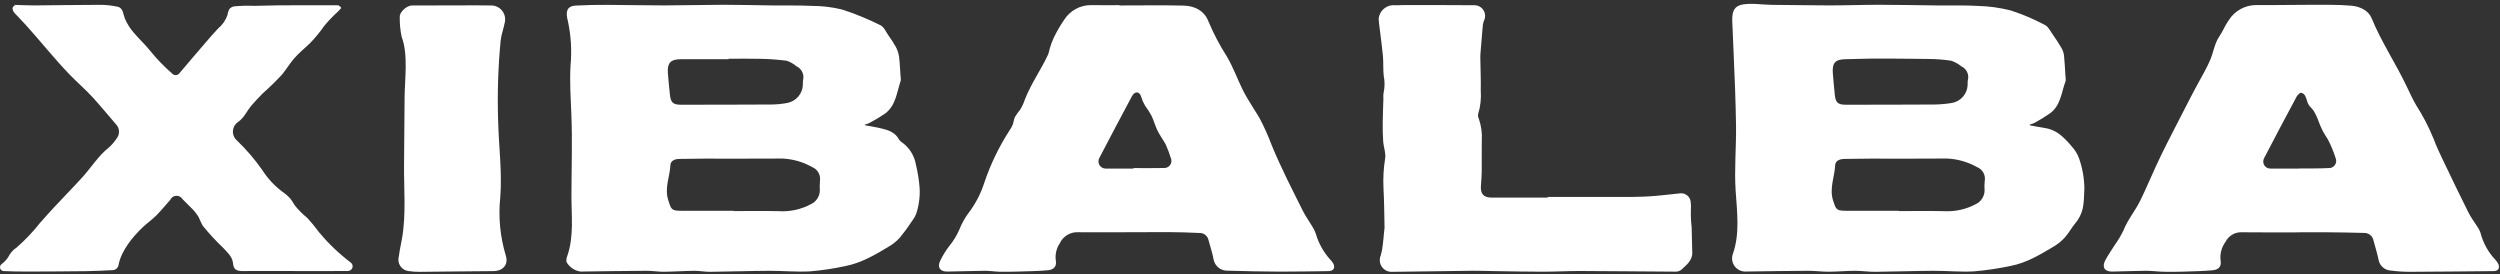 <svg xmlns="http://www.w3.org/2000/svg" fill="none" viewBox="0 0 547 60" height="60" width="547">
<rect x="0" y="0" width="547" height="60" fill="#333333" stroke="none"/>
<path fill="white" d="M444.162 27.427C445.172 27.611 446.179 27.817 447.194 27.972C448.609 28.16 449.938 28.755 451.02 29.685C451.861 30.416 452.636 31.22 453.336 32.087C454.01 32.822 454.535 33.68 454.883 34.614C455.625 36.711 456.023 38.914 456.061 41.138C456.006 42.327 456.007 43.524 455.848 44.7C455.69 46.183 455.103 47.589 454.157 48.743C453.308 49.749 452.685 50.949 451.812 51.929C451.102 52.715 450.278 53.389 449.367 53.93C446.379 55.71 443.384 57.534 439.901 58.186C437.261 58.751 434.589 59.148 431.899 59.375C428.947 59.546 425.97 59.234 423.005 59.251C418.754 59.274 414.504 59.431 410.254 59.472C408.807 59.486 407.359 59.248 405.911 59.252C403.979 59.259 402.047 59.443 400.114 59.452C398.604 59.458 397.092 59.241 395.582 59.248C390.977 59.271 386.373 59.354 381.768 59.415C381.317 59.4 380.876 59.28 380.48 59.063C380.084 58.847 379.744 58.54 379.488 58.169C379.233 57.797 379.068 57.37 379.007 56.923C378.946 56.476 378.991 56.021 379.138 55.595C380.724 51.119 380.06 46.33 379.756 41.707C379.447 36.995 379.912 32.17 379.844 27.433C379.768 22.112 379.54 16.794 379.312 11.478L379.025 4.767C378.954 3.105 379.141 1.64 380.725 1.124C382.553 0.529 385.743 1.059 387.7 1.064C391.89 1.075 396.08 1.185 400.27 1.184C403.943 1.184 407.616 1.044 411.289 1.047C415.544 1.05 419.798 1.147 424.053 1.193C426.954 1.225 429.862 1.125 432.755 1.296C435.167 1.357 437.564 1.685 439.903 2.274C442.506 3.114 445.028 4.185 447.439 5.474C448.184 5.846 448.638 6.841 449.168 7.591C449.813 8.503 450.434 9.436 450.992 10.403C451.304 10.91 451.511 11.476 451.599 12.066C451.768 13.63 451.827 15.207 451.927 16.78C451.997 17.094 452.005 17.419 451.953 17.736C451.042 20.174 450.903 23.011 448.605 24.751C447.48 25.539 446.31 26.26 445.101 26.911C444.783 27.057 444.45 27.169 444.108 27.245L444.162 27.427ZM415.409 46.118V46.184C418.698 46.184 421.988 46.131 425.275 46.202C427.696 46.346 430.11 45.825 432.256 44.695C432.853 44.419 433.358 43.976 433.708 43.419C434.058 42.861 434.239 42.215 434.229 41.556C434.174 40.914 434.183 40.267 434.256 39.626C434.378 38.998 434.276 38.347 433.968 37.787C433.66 37.226 433.165 36.792 432.569 36.559C430.568 35.434 428.332 34.792 426.039 34.686C420.46 34.744 414.88 34.699 409.301 34.707C407.398 34.71 405.496 34.742 403.594 34.771C402.416 34.788 401.58 35.23 401.538 36.125C401.415 38.718 400.217 41.204 401.091 43.92C401.688 45.774 401.782 46.115 403.808 46.117C407.675 46.121 411.542 46.121 415.409 46.118ZM414.305 12.824C412.565 12.824 410.826 12.807 409.086 12.829C407.347 12.851 405.608 12.933 403.869 12.952C401.58 12.977 400.863 13.709 401.022 16.012C401.131 17.585 401.307 19.153 401.452 20.722C401.609 22.423 402.141 22.917 403.842 22.915C410.321 22.906 416.8 22.91 423.278 22.868C424.533 22.848 425.784 22.738 427.022 22.538C427.982 22.382 428.857 21.896 429.497 21.164C430.136 20.431 430.499 19.498 430.523 18.526C430.501 18.204 430.514 17.881 430.561 17.562C430.725 16.971 430.674 16.341 430.417 15.784C430.161 15.227 429.715 14.779 429.16 14.52C428.495 13.984 427.743 13.567 426.937 13.288C425.281 13.037 423.609 12.908 421.934 12.902C419.392 12.845 414.305 12.845 414.305 12.824Z"></path>
<path fill="white" d="M189.245 27.403C190.502 27.644 191.772 27.831 193.012 28.141C194.491 28.509 195.915 29.007 196.692 30.517C196.893 30.81 197.158 31.055 197.466 31.232C199.005 32.372 200.049 34.057 200.385 35.943C200.797 37.626 201.072 39.34 201.208 41.068C201.328 43.003 201.074 44.943 200.461 46.783C200.251 47.322 199.964 47.827 199.607 48.283C198.782 49.552 197.889 50.776 196.932 51.949C196.221 52.735 195.394 53.407 194.48 53.942C191.473 55.76 188.429 57.553 184.921 58.224C182.377 58.78 179.799 59.164 177.203 59.376C174.217 59.539 171.209 59.234 168.211 59.251C163.928 59.274 159.646 59.425 155.363 59.473C154.207 59.485 153.048 59.24 151.892 59.252C149.669 59.275 147.447 59.438 145.223 59.46C144.004 59.473 142.782 59.242 141.562 59.248C136.699 59.276 131.837 59.351 126.974 59.417C126.346 59.316 125.748 59.076 125.224 58.715C124.701 58.353 124.265 57.879 123.948 57.327C123.883 56.891 123.939 56.445 124.111 56.039C125.61 51.719 125.024 47.247 125.03 42.776C125.039 36.915 125.257 31.045 125.02 25.192C124.873 21.568 124.625 17.935 124.834 14.308C125.138 11.056 124.94 7.778 124.247 4.586C123.841 2.962 123.704 1.347 126 1.22C128.278 1.093 130.564 1.06 132.846 1.066C137.036 1.078 141.226 1.188 145.416 1.184C149.67 1.18 153.924 1.05 158.178 1.047C161.852 1.044 165.526 1.149 169.2 1.193C172.004 1.226 174.813 1.152 177.612 1.288C179.833 1.286 182.046 1.548 184.205 2.069C187.111 3.008 189.94 4.167 192.669 5.538C193.405 5.887 193.825 6.936 194.35 7.691C194.955 8.514 195.508 9.374 196.008 10.265C196.363 10.92 196.601 11.632 196.709 12.37C196.896 13.834 196.943 15.316 197.046 16.79C197.111 17.073 197.123 17.365 197.082 17.652C196.213 20.176 196.034 23.061 193.672 24.838C192.537 25.615 191.354 26.321 190.131 26.95C189.846 27.078 189.549 27.178 189.245 27.247L189.245 27.403ZM160.532 46.118V46.183C163.789 46.183 167.047 46.127 170.303 46.201C172.788 46.372 175.271 45.835 177.465 44.654C178.045 44.376 178.533 43.937 178.873 43.391C179.212 42.844 179.388 42.212 179.381 41.569C179.341 40.892 179.351 40.214 179.411 39.539C179.498 38.925 179.377 38.298 179.07 37.759C178.762 37.22 178.284 36.798 177.71 36.56C175.739 35.449 173.537 34.809 171.278 34.69C165.504 34.734 159.73 34.7 153.957 34.708C152.183 34.71 150.41 34.737 148.637 34.773C147.519 34.796 146.727 35.24 146.685 36.125C146.562 38.684 145.354 41.122 146.216 43.817C146.854 45.809 146.882 46.117 149.027 46.118C152.862 46.12 156.697 46.12 160.532 46.118ZM159.423 12.855V12.957C155.912 12.957 152.402 12.957 148.891 12.958C146.761 12.96 145.974 13.787 146.129 15.924C146.245 17.528 146.409 19.129 146.576 20.73C146.756 22.446 147.286 22.917 148.986 22.915C155.625 22.906 162.265 22.909 168.904 22.867C170.03 22.85 171.153 22.736 172.259 22.525C173.201 22.347 174.053 21.851 174.674 21.12C175.294 20.39 175.645 19.469 175.669 18.511C175.652 18.189 175.666 17.866 175.71 17.547C175.861 16.952 175.801 16.324 175.54 15.769C175.28 15.214 174.834 14.767 174.28 14.505C173.651 13.973 172.929 13.562 172.151 13.292C170.203 13.039 168.242 12.898 166.278 12.87C163.995 12.805 161.708 12.855 159.423 12.855Z"></path>
<path fill="white" d="M503.279 50.84C499.052 50.84 494.825 50.874 490.599 50.822C489.855 50.774 489.114 50.944 488.466 51.313C487.818 51.681 487.292 52.231 486.954 52.895C486.086 54.066 485.694 55.522 485.858 56.971C486.101 58.272 485.489 59.008 484.13 59.132C481.982 59.327 479.82 59.364 477.663 59.433C476.252 59.478 474.838 59.494 473.427 59.46C472.109 59.428 470.793 59.243 469.477 59.249C467.03 59.261 464.583 59.388 462.136 59.419C460.475 59.44 459.853 58.449 460.636 56.954C461.246 55.789 462.025 54.714 462.718 53.593C463.446 52.583 464.083 51.512 464.623 50.391C465.541 48.061 467.193 46.122 468.296 43.871C469.491 41.431 470.542 38.924 471.678 36.456C473.174 33.204 474.814 30.02 476.453 26.837L478.5 22.86C479.286 21.333 480.073 19.805 480.899 18.299C481.84 16.584 482.836 14.89 483.603 13.087C484.32 11.4 484.535 9.495 485.594 7.967C486.373 6.837 486.858 5.499 487.667 4.394C488.306 3.385 489.191 2.554 490.239 1.98C491.286 1.406 492.462 1.106 493.657 1.109C497.785 1.146 501.914 1.04 506.043 1.048C508.88 1.053 511.731 1.003 514.55 1.255C516.328 1.414 518.219 2.295 518.89 3.939C521.043 9.214 524.298 14.025 526.719 19.191C527.321 20.476 527.924 21.764 528.639 22.989C530.149 25.343 531.439 27.83 532.493 30.42C533.097 32.073 533.87 33.669 534.63 35.26C536.435 39.036 538.249 42.807 540.12 46.551C540.645 47.602 541.386 48.544 542.008 49.547C542.309 49.955 542.547 50.406 542.712 50.886C543.287 53.14 544.43 55.209 546.033 56.895C546.303 57.169 546.518 57.493 546.665 57.848C546.982 58.734 546.558 59.309 545.614 59.318C539.552 59.377 533.49 59.447 527.428 59.47C526.008 59.482 524.589 59.393 523.182 59.203C522.531 59.185 521.906 58.947 521.408 58.528C520.91 58.109 520.568 57.535 520.437 56.897C520.161 55.448 519.69 54.035 519.316 52.604C519.226 52.136 518.974 51.716 518.604 51.417C518.235 51.117 517.771 50.957 517.296 50.966C514.494 50.877 511.69 50.85 508.887 50.82C507.018 50.8 505.148 50.816 503.278 50.816L503.279 50.84ZM503.003 36.887L503.003 36.857C504.067 36.857 505.131 36.866 506.194 36.854C507.29 36.841 508.388 36.84 509.482 36.774C509.75 36.794 510.019 36.744 510.262 36.63C510.506 36.516 510.715 36.34 510.871 36.121C511.027 35.902 511.124 35.647 511.153 35.379C511.181 35.112 511.14 34.842 511.034 34.595C510.59 33.178 510.02 31.804 509.331 30.489C508.973 29.894 508.565 29.333 508.245 28.712C507.911 28.046 507.612 27.363 507.35 26.666C507.061 25.825 506.687 25.016 506.235 24.251C505.973 23.895 505.685 23.559 505.371 23.247C505.081 22.873 504.871 22.443 504.755 21.985C504.532 21.285 504.341 20.516 503.536 20.3C503.279 20.231 502.711 20.748 502.509 21.124C500.105 25.605 497.729 30.1 495.382 34.611C495.252 34.852 495.188 35.122 495.197 35.395C495.206 35.669 495.287 35.935 495.433 36.166C495.578 36.398 495.783 36.586 496.026 36.712C496.268 36.838 496.54 36.898 496.813 36.884C498.876 36.893 500.939 36.887 503.003 36.887Z"></path>
<path fill="white" d="M51.809 30.708C53.884 32.692 55.757 34.876 57.402 37.229C58.548 39.017 59.998 40.59 61.686 41.879C62.386 42.344 63.024 42.895 63.585 43.521C63.926 43.955 64.17 44.456 64.48 44.913C65.29 45.936 66.213 46.865 67.231 47.682C68.138 48.662 68.988 49.695 69.775 50.774C71.834 53.262 74.175 55.503 76.751 57.452C76.89 57.555 77.001 57.693 77.071 57.852C77.142 58.011 77.17 58.186 77.153 58.359C77.136 58.532 77.074 58.698 76.974 58.84C76.874 58.982 76.739 59.096 76.582 59.171C76.432 59.245 76.268 59.287 76.101 59.294C71.525 59.335 66.949 59.303 62.373 59.297C59.669 59.293 56.965 59.294 54.26 59.3C53.841 59.3 53.421 59.336 53.003 59.316C51.64 59.25 51.119 58.939 50.988 57.609C50.84 56.108 49.682 55.159 48.719 54.118C47.16 52.637 45.702 51.054 44.353 49.378C44.021 48.767 43.722 48.139 43.46 47.494C42.974 46.693 42.377 45.965 41.686 45.333L39.939 43.574C39.797 43.335 39.592 43.14 39.347 43.009C39.102 42.879 38.825 42.818 38.548 42.834C38.271 42.849 38.003 42.941 37.774 43.098C37.545 43.255 37.363 43.472 37.249 43.726C36.27 44.825 35.33 45.984 34.3 47.036C33.353 48.004 32.224 48.788 31.237 49.716C29.009 51.812 26.54 54.863 25.952 57.891C25.915 58.233 25.75 58.548 25.491 58.774C25.232 59 24.897 59.119 24.553 59.109C22.693 59.2 20.832 59.306 18.97 59.329C14.683 59.384 10.396 59.404 6.109 59.415C4.342 59.42 2.573 59.394 0.807 59.312C0.747 59.309 0.687 59.3 0.628 59.285C0.477 59.246 0.341 59.165 0.233 59.052C0.126 58.94 0.052 58.799 0.019 58.647C-0.014 58.495 -0.004 58.337 0.048 58.19C0.099 58.043 0.191 57.913 0.311 57.815C1.066 57.274 1.68 56.559 2.101 55.731C2.496 55.104 3.02 54.568 3.637 54.159C5.508 52.528 7.221 50.725 8.753 48.772C9.398 48.045 10.044 47.318 10.697 46.597C11.057 46.199 11.421 45.803 11.786 45.409C13.852 43.182 15.992 41.024 18.033 38.774C19.961 36.649 21.513 34.101 23.78 32.306C24.459 31.708 25.053 31.021 25.547 30.264C25.901 29.809 26.075 29.24 26.036 28.665C25.997 28.09 25.748 27.55 25.336 27.147C23.668 25.219 22.052 23.245 20.337 21.358C18.744 19.607 16.944 18.082 15.297 16.381C11.947 12.919 8.961 9.132 5.735 5.56C4.993 4.739 4.236 3.931 3.464 3.137C3.102 2.841 2.849 2.432 2.746 1.976C2.73 1.78 2.788 1.585 2.907 1.428C3.027 1.272 3.201 1.166 3.394 1.13C3.26 1.086 3.119 1.063 2.978 1.062C4.461 1.088 5.945 1.194 7.429 1.186C12.296 1.158 17.163 1.06 22.03 1.057C23.285 1.07 24.536 1.212 25.762 1.48C26.954 1.728 26.964 3.186 27.331 4.088C27.819 5.213 28.48 6.254 29.29 7.174C30.433 8.529 31.749 9.733 32.859 11.115C34.305 12.908 35.908 14.568 37.649 16.076C37.75 16.195 37.877 16.29 38.019 16.353C38.162 16.416 38.317 16.445 38.473 16.439C38.629 16.432 38.782 16.39 38.919 16.316C39.056 16.242 39.174 16.137 39.265 16.01C41.177 13.776 43.063 11.519 44.995 9.301C45.889 8.275 46.771 7.219 47.715 6.241C48.647 5.472 49.354 4.465 49.761 3.327C49.815 2.877 49.947 2.44 50.152 2.035C50.284 1.862 50.448 1.716 50.636 1.605C50.823 1.495 51.031 1.423 51.247 1.394C52.696 1.252 54.153 1.214 55.607 1.28C57.266 1.235 58.925 1.192 60.585 1.174C64.326 1.134 68.068 1.146 71.81 1.159C72.714 1.162 73.134 1.12 73.998 1.161C74.061 1.166 74.12 1.194 74.163 1.241C74.272 1.335 74.387 1.421 74.508 1.5C74.538 1.522 74.564 1.551 74.583 1.584C74.601 1.617 74.613 1.653 74.616 1.691C74.619 1.729 74.614 1.767 74.602 1.802C74.589 1.838 74.569 1.87 74.543 1.898C74.326 2.124 74.109 2.35 73.891 2.576C72.849 3.525 71.874 4.544 70.971 5.626C70.039 6.976 68.996 8.247 67.852 9.423C66.657 10.584 65.341 11.624 64.26 12.899C63.341 13.983 62.611 15.216 61.706 16.311C60.371 17.758 58.961 19.133 57.483 20.433C56.655 21.245 55.882 22.112 55.11 22.978C54.02 24.201 53.542 25.629 52.169 26.635C51.832 26.844 51.548 27.129 51.34 27.467C51.132 27.805 51.006 28.186 50.971 28.581C50.936 28.977 50.993 29.374 51.139 29.744C51.285 30.113 51.514 30.443 51.809 30.708Z"></path>
<path fill="white" d="M338.635 43.083C342.571 43.083 346.507 43.083 350.443 43.082C353.6 43.076 356.761 43.149 359.914 43.016C362.512 42.906 365.101 42.548 367.693 42.295C368.211 42.258 368.725 42.415 369.133 42.736C369.542 43.057 369.816 43.518 369.904 44.031C369.997 44.702 370.017 45.381 369.963 46.056C369.932 47.295 369.99 48.535 370.135 49.766C370.211 51.593 370.19 53.431 370.266 55.271C370.337 56.976 368.927 58.06 367.761 59.114C367.349 59.369 366.866 59.483 366.384 59.436C359.514 59.401 352.645 59.317 345.776 59.295C343.039 59.287 340.302 59.449 337.566 59.449C334.065 59.45 330.564 59.368 327.062 59.319C325.42 59.295 323.777 59.224 322.135 59.242C316.272 59.304 310.409 59.382 304.547 59.478C304.116 59.492 303.689 59.398 303.304 59.204C302.92 59.009 302.591 58.721 302.347 58.366C302.103 58.011 301.953 57.6 301.909 57.172C301.866 56.743 301.932 56.31 302.1 55.914C302.329 55.154 302.479 54.372 302.549 53.581C302.676 52.658 302.741 51.727 302.836 50.8C302.89 50.483 302.925 50.163 302.94 49.841C302.878 46.977 302.865 44.109 302.71 41.25C302.599 39.032 302.722 36.809 303.076 34.616C303.255 33.466 302.735 32.222 302.646 31.012C302.543 29.611 302.531 28.201 302.542 26.796C302.557 25.063 302.638 23.331 302.687 21.598C302.645 21.184 302.657 20.765 302.723 20.354C303.003 19.1 303.014 17.802 302.755 16.544C302.597 15.148 302.718 13.723 302.593 12.321C302.413 10.304 302.119 8.297 301.88 6.285C301.792 5.549 301.687 4.813 301.65 4.074C301.732 3.302 302.084 2.583 302.644 2.045C303.205 1.508 303.938 1.187 304.713 1.139C305.547 1.188 306.388 1.107 307.226 1.107C312.322 1.111 317.418 1.096 322.513 1.144C322.925 1.127 323.334 1.219 323.699 1.411C324.064 1.603 324.371 1.889 324.589 2.239C324.808 2.589 324.929 2.99 324.941 3.402C324.953 3.815 324.856 4.223 324.659 4.585C324.496 5.063 324.407 5.564 324.393 6.069C324.232 7.824 324.094 9.582 323.954 11.339C323.919 11.784 323.887 12.231 323.893 12.677C323.926 15.058 324.042 17.441 323.99 19.82C324.121 21.557 323.926 23.303 323.415 24.969C323.352 25.314 323.406 25.671 323.569 25.983C324.106 27.541 324.326 29.191 324.213 30.835C324.17 33.028 324.228 35.222 324.204 37.415C324.192 38.475 324.108 39.535 324.027 40.593C323.884 42.451 324.614 43.246 326.448 43.242C330.51 43.232 334.572 43.239 338.635 43.239L338.635 43.083Z"></path>
<path fill="white" d="M244.937 1.194C249.613 1.194 254.29 1.115 258.963 1.226C261.411 1.285 263.52 2.33 264.439 4.759C265.55 7.398 266.884 9.937 268.428 12.348C269.846 14.756 270.737 17.298 271.971 19.788C272.368 20.59 272.832 21.356 273.295 22.121C273.633 22.681 273.972 23.24 274.319 23.794C274.752 24.484 275.2 25.165 275.604 25.872C276.601 27.759 277.475 29.708 278.221 31.706C280.261 36.663 282.718 41.449 285.119 46.236C285.689 47.373 286.455 48.411 287.104 49.511C287.435 50.011 287.701 50.551 287.894 51.119C288.494 53.195 289.552 55.111 290.989 56.725C291.262 56.995 291.503 57.296 291.706 57.622C292.223 58.643 291.763 59.311 290.62 59.321C287.074 59.352 283.528 59.448 279.982 59.433C276.179 59.417 272.374 59.331 268.572 59.221C267.857 59.24 267.159 59.005 266.603 58.556C266.046 58.108 265.667 57.476 265.534 56.774C265.277 55.321 264.788 53.91 264.404 52.48C264.307 52.048 264.064 51.663 263.716 51.389C263.369 51.115 262.937 50.97 262.495 50.977C260.146 50.869 257.793 50.788 255.442 50.785C248.959 50.779 242.475 50.864 235.993 50.811C235.139 50.752 234.287 50.954 233.55 51.39C232.814 51.826 232.227 52.475 231.867 53.252C231.133 54.354 230.828 55.687 231.009 56.999C231.243 58.243 230.614 59.017 229.238 59.136C227.058 59.324 224.864 59.352 222.675 59.418C221.328 59.459 219.978 59.48 218.631 59.449C217.572 59.425 216.514 59.239 215.456 59.248C212.718 59.272 209.981 59.386 207.243 59.419C205.65 59.438 205.011 58.435 205.743 57.01C206.286 55.877 206.949 54.806 207.719 53.813C208.635 52.695 209.387 51.452 209.953 50.121C210.436 48.896 211.076 47.738 211.857 46.678C213.41 44.657 214.6 42.381 215.373 39.952C216.742 35.903 218.611 32.04 220.936 28.454C221.186 28.099 221.398 27.72 221.568 27.321C221.779 26.767 221.817 26.156 222.06 25.616C222.395 25.043 222.781 24.503 223.214 24C223.642 23.301 223.986 22.555 224.241 21.775C225.588 18.304 227.776 15.275 229.331 11.921C229.48 11.472 229.606 11.014 229.707 10.551C229.934 9.766 230.22 9 230.564 8.259C231.219 6.901 231.976 5.595 232.827 4.352C233.456 3.353 234.329 2.531 235.364 1.965C236.4 1.399 237.563 1.107 238.743 1.117C240.807 1.162 242.872 1.127 244.937 1.127L244.937 1.194ZM248.017 36.886L248.017 36.775C250.242 36.775 252.468 36.814 254.691 36.759C254.96 36.77 255.227 36.711 255.466 36.589C255.706 36.466 255.909 36.283 256.057 36.058C256.205 35.833 256.292 35.574 256.31 35.305C256.328 35.036 256.276 34.768 256.159 34.525C255.847 33.516 255.471 32.527 255.034 31.565C254.46 30.512 253.726 29.551 253.208 28.465C252.728 27.457 252.448 26.361 251.962 25.355C251.548 24.572 251.071 23.823 250.537 23.116C250.176 22.501 249.889 21.846 249.682 21.164C249.603 20.82 249.399 20.518 249.108 20.318C248.483 19.972 247.917 20.591 247.646 21.097C245.245 25.58 242.87 30.077 240.521 34.587C240.395 34.827 240.333 35.096 240.342 35.367C240.351 35.638 240.429 35.902 240.571 36.133C240.712 36.365 240.911 36.556 241.148 36.687C241.385 36.819 241.652 36.886 241.923 36.884C243.955 36.893 245.986 36.886 248.017 36.886Z"></path>
<path fill="white" d="M100.103 1.182C102.586 1.182 105.07 1.137 107.552 1.197C107.992 1.207 108.425 1.312 108.82 1.506C109.216 1.699 109.565 1.976 109.842 2.318C110.12 2.659 110.321 3.057 110.43 3.484C110.539 3.91 110.554 4.356 110.474 4.789C110.22 6.179 109.682 7.529 109.537 8.925C108.977 14.794 108.797 20.694 108.997 26.586C109.134 32.066 109.879 37.638 109.465 43.097C109.008 47.399 109.415 51.75 110.661 55.893C111.32 57.901 110.033 59.311 107.919 59.32C102.536 59.344 97.153 59.436 91.769 59.48C90.963 59.483 90.158 59.427 89.361 59.309C89.003 59.264 88.659 59.141 88.352 58.95C88.045 58.759 87.783 58.505 87.584 58.204C87.384 57.903 87.251 57.562 87.195 57.206C87.139 56.849 87.159 56.484 87.256 56.137C87.36 55.703 87.38 55.251 87.46 54.811C87.617 53.938 87.797 53.069 87.954 52.196C88.887 46.998 88.355 41.288 88.406 36.003C88.453 31.149 88.493 26.296 88.524 21.443C88.551 17.332 89.359 11.991 87.882 8.053C87.575 6.611 87.436 5.137 87.468 3.663C87.438 2.588 89.026 1.2 90.146 1.197C93.465 1.189 96.784 1.194 100.103 1.182Z"></path>
</svg>
